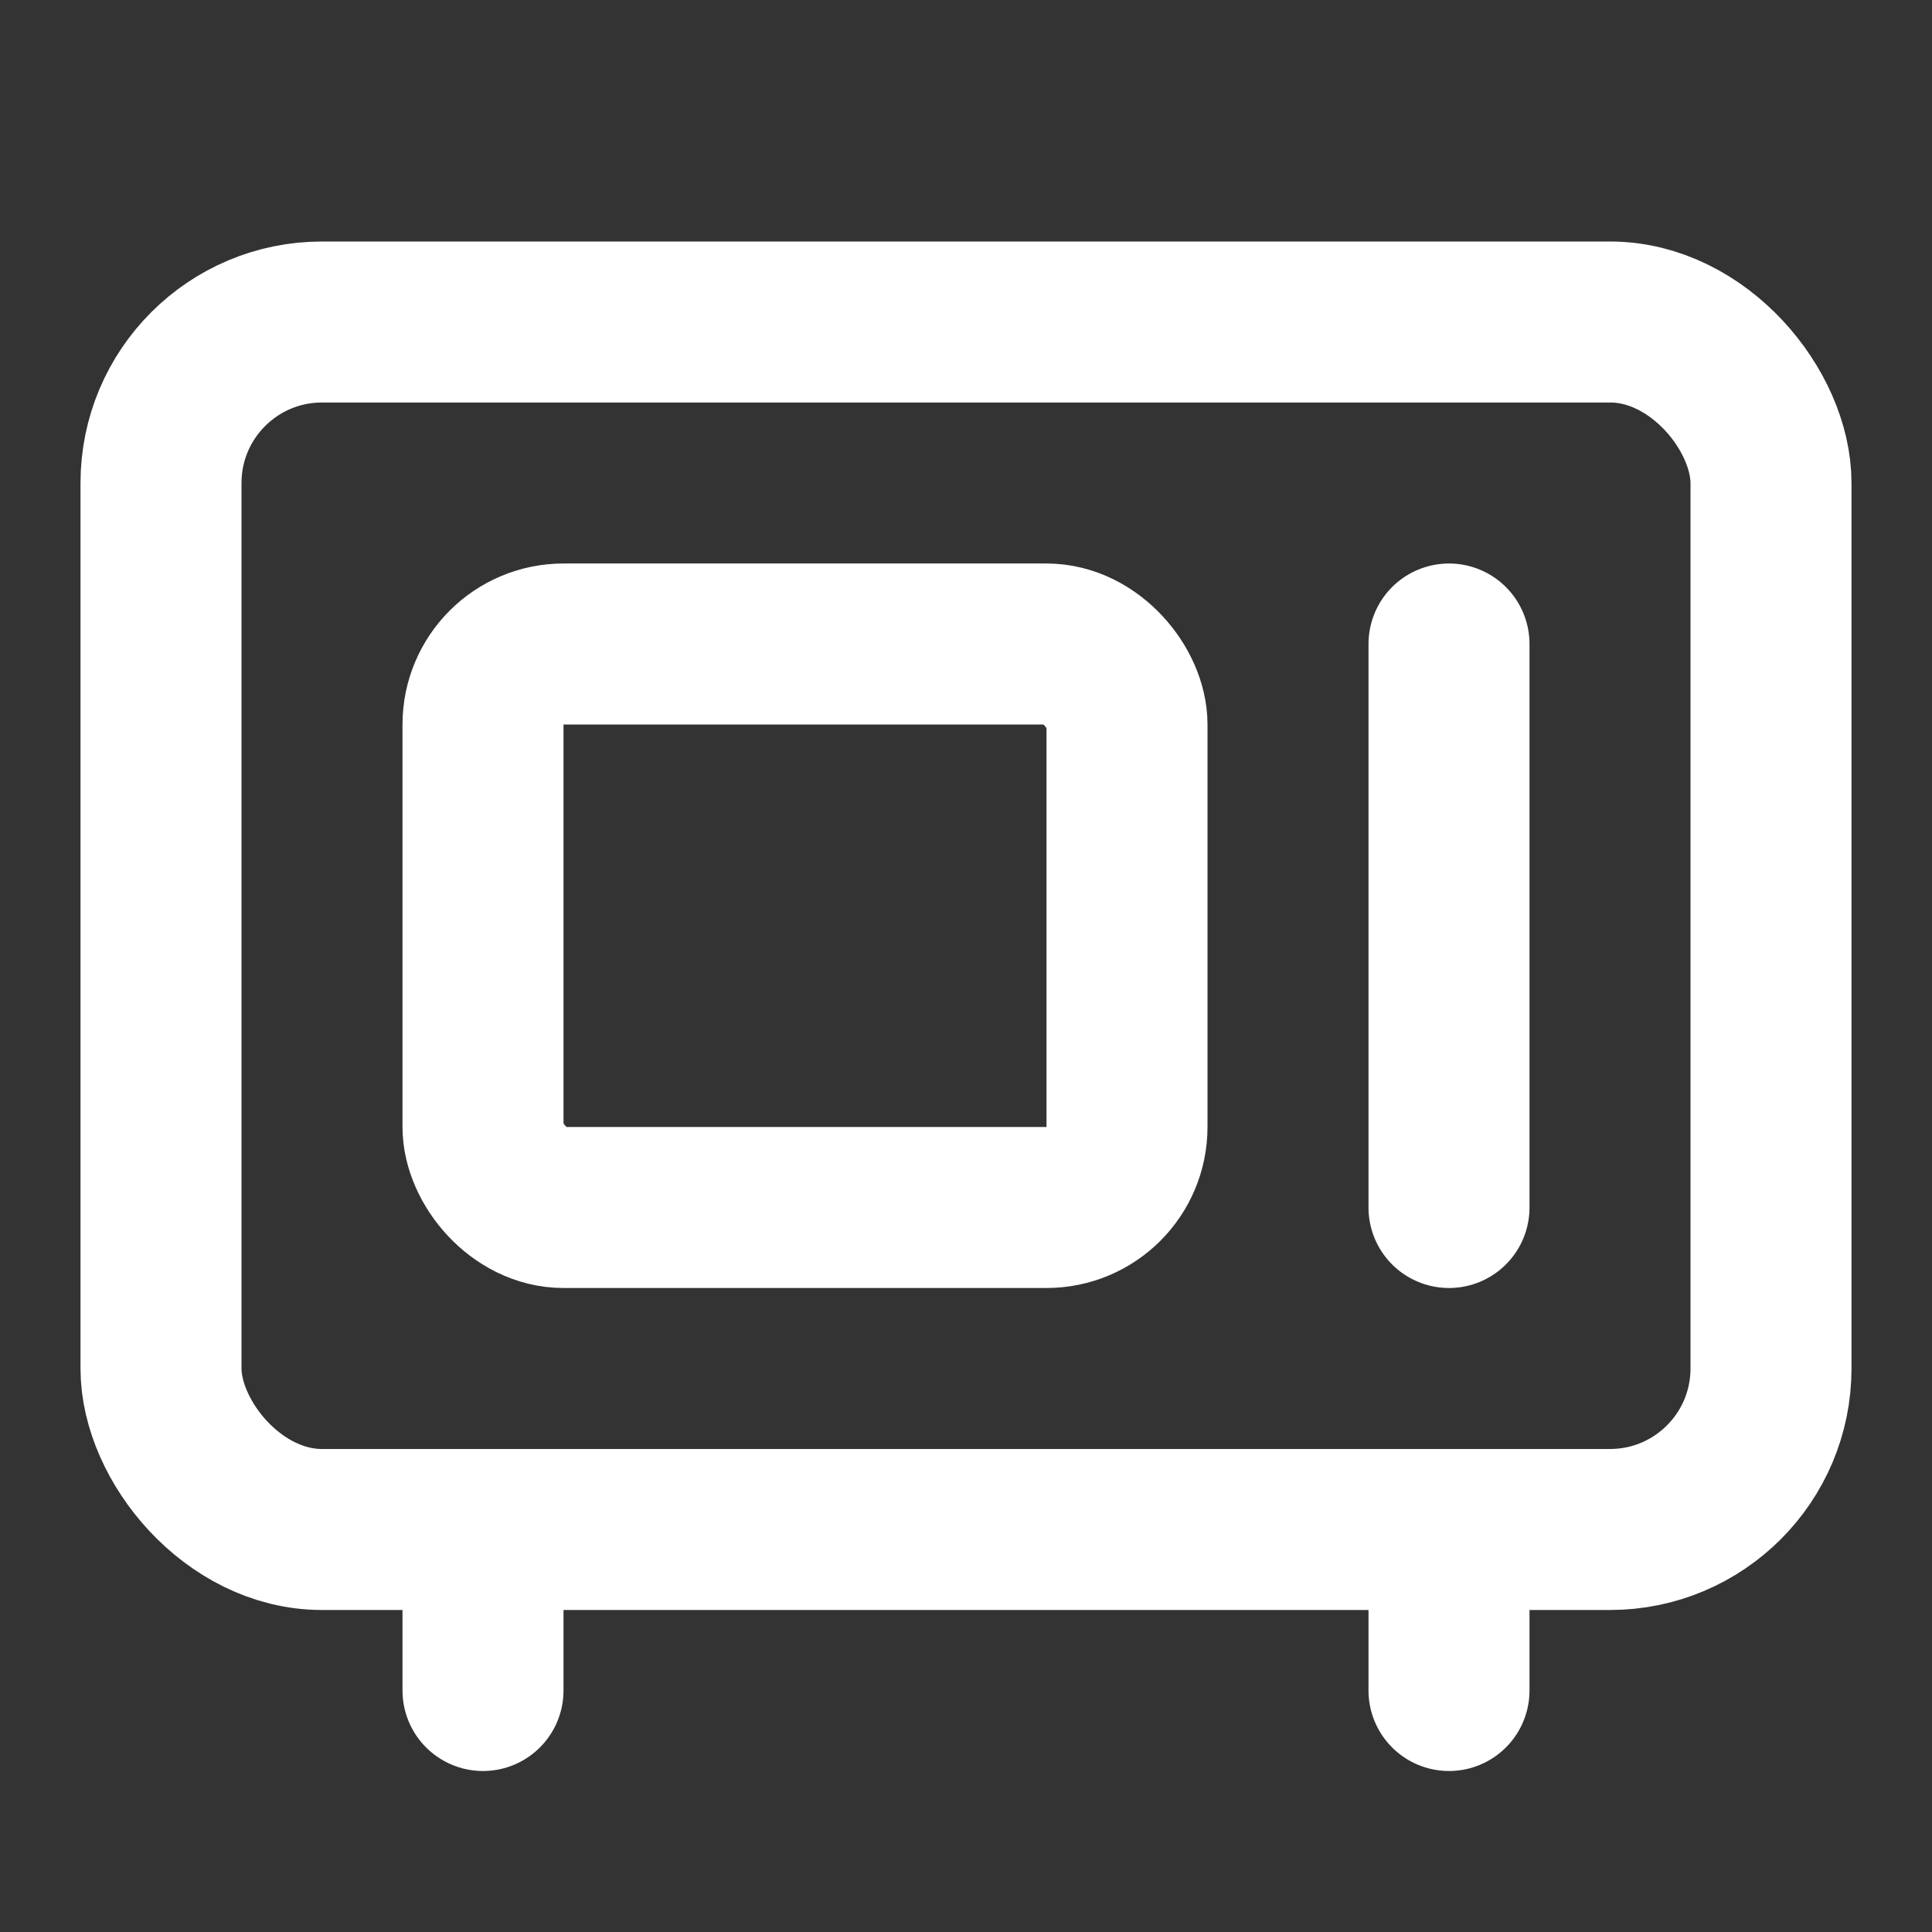 <svg xmlns="http://www.w3.org/2000/svg" width="24" height="24" viewBox="0 0 24 24" fill="none" stroke="#ffffff" stroke-width="2" stroke-linecap="round" stroke-linejoin="round">
  <rect x="0" y="0" width="24" height="24" fill="#333333" stroke="none"/>
  <rect x="2" y="4" width="20" height="15" rx="2"></rect>
  <rect x="6" y="8" width="8" height="7" rx="1"></rect>
  <path d="M18 8v7"></path>
  <path d="M6 19v2"></path>
  <path d="M18 19v2"></path>

</svg>